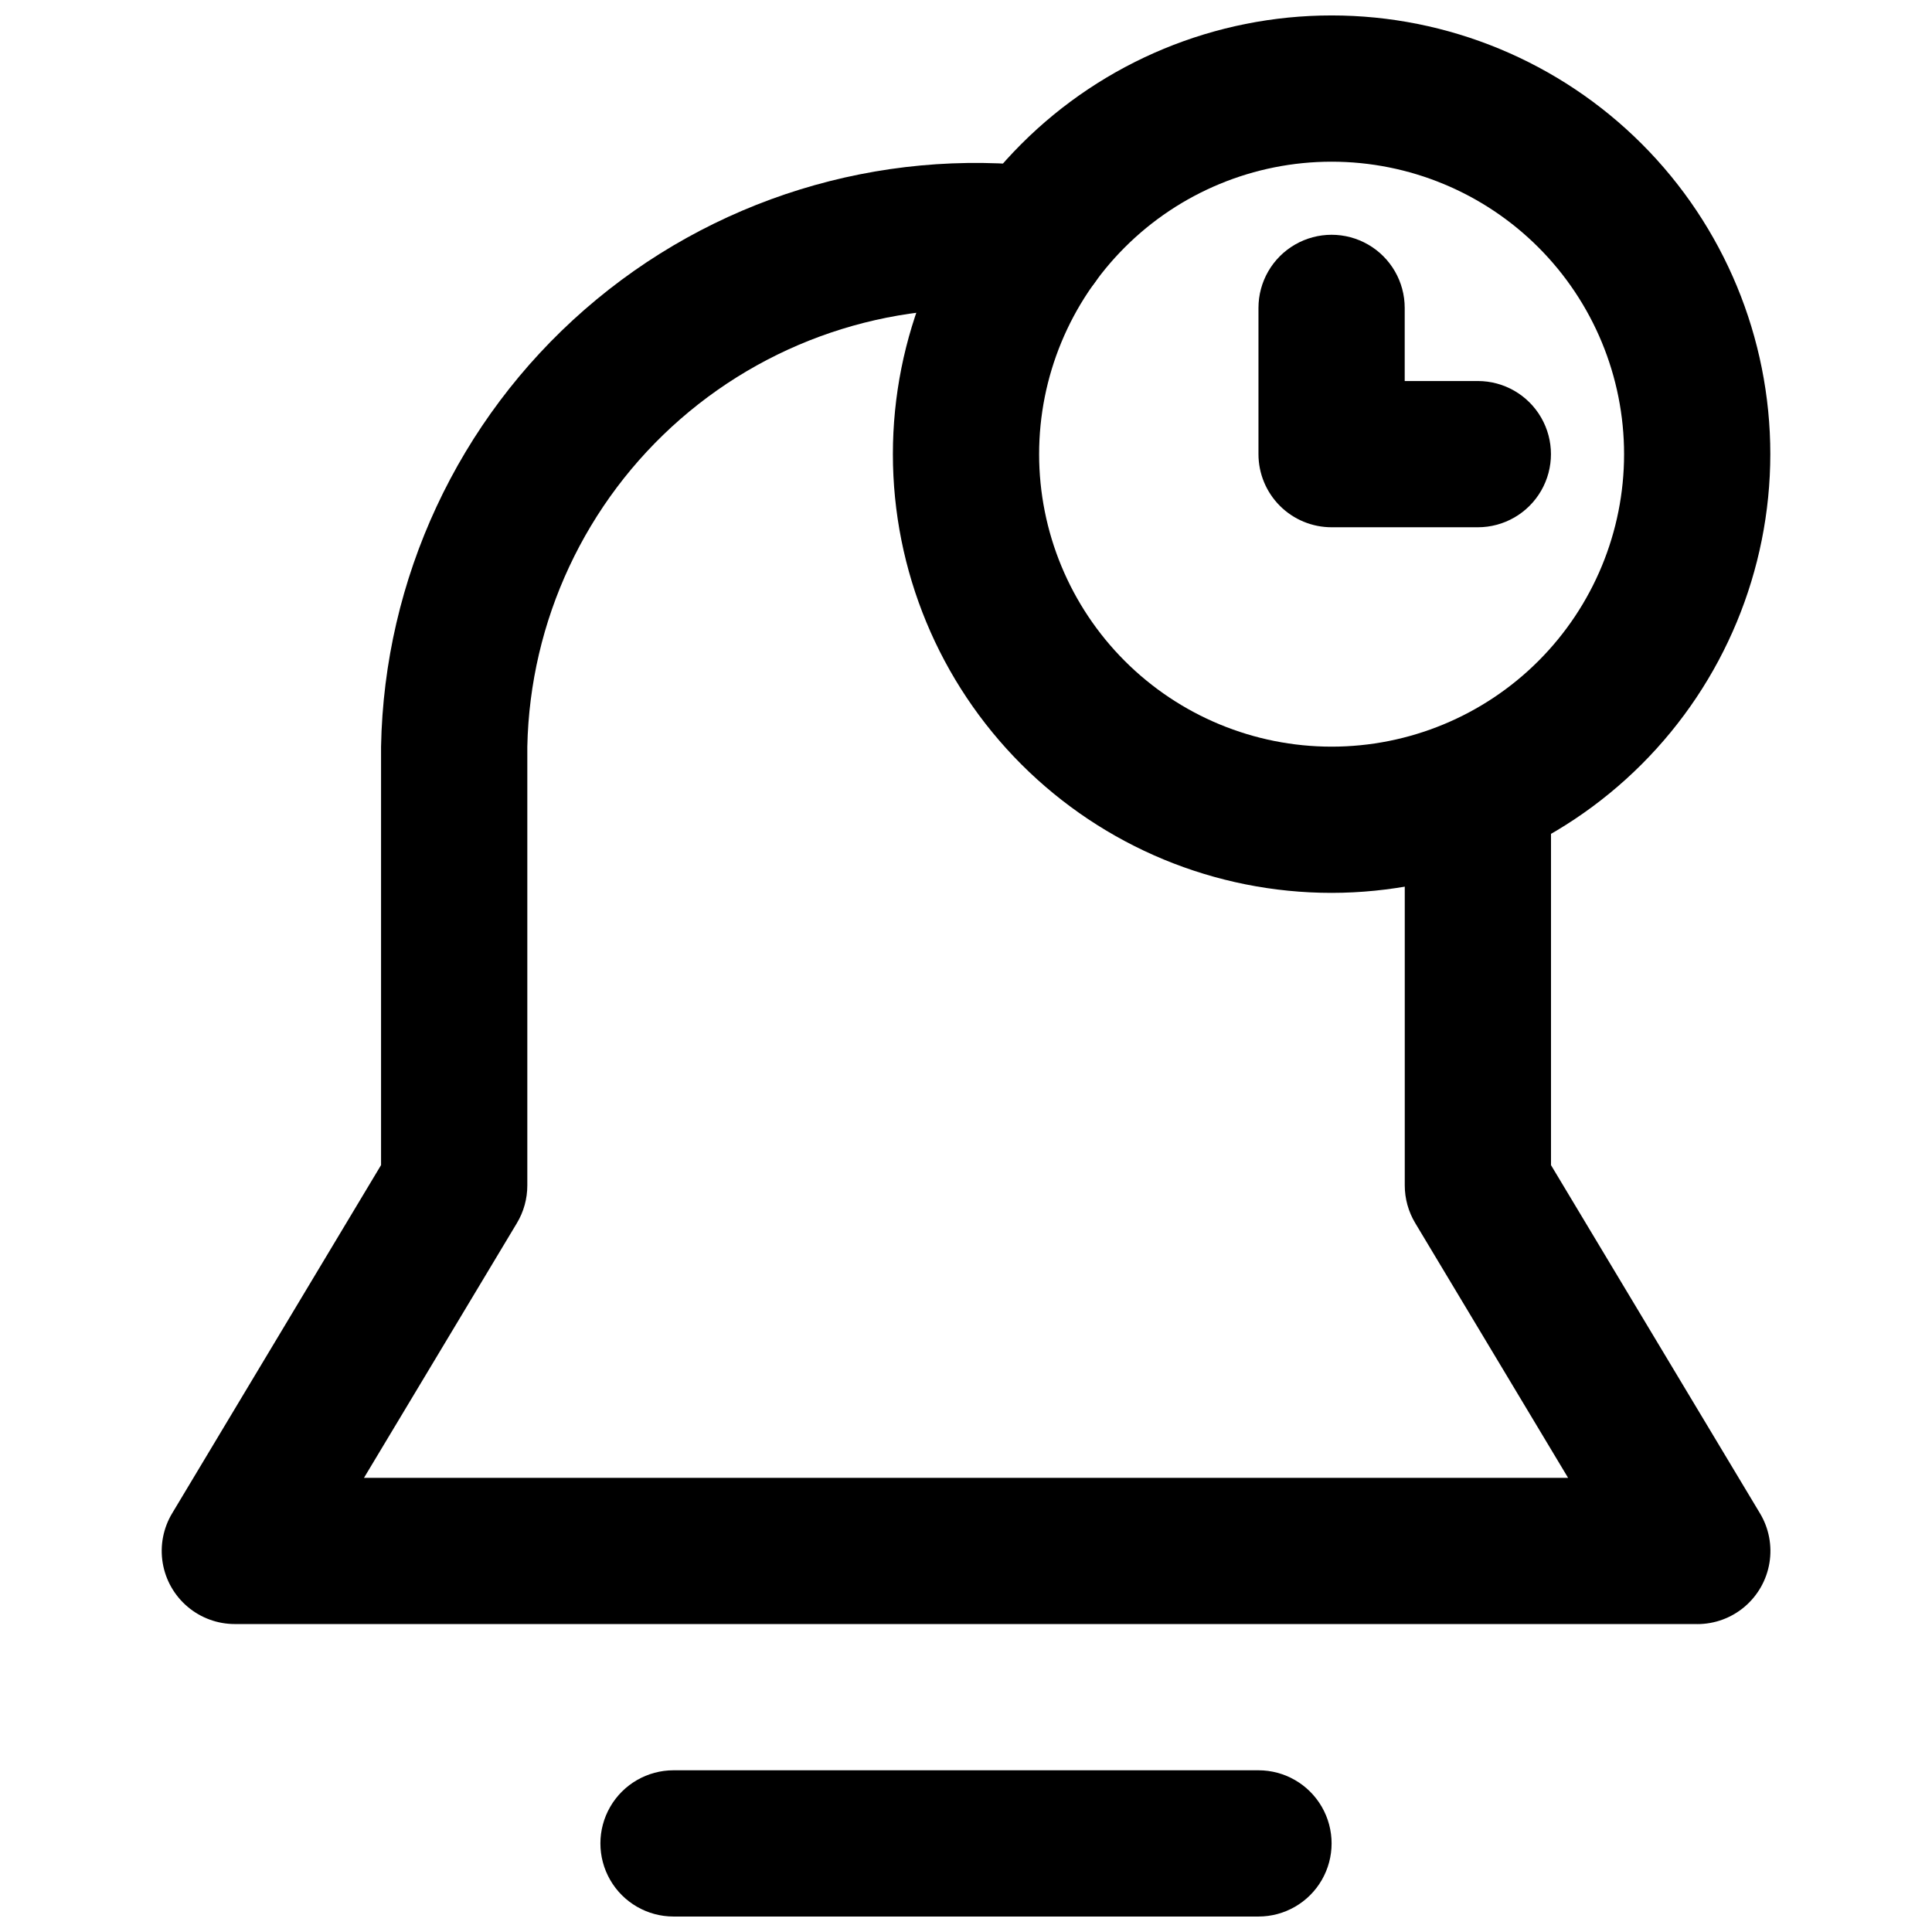 <?xml version="1.0" encoding="UTF-8"?>
<!-- The Best Svg Icon site in the world: iconSvg.co, Visit us! https://iconsvg.co -->
<svg width="800px" height="800px" version="1.1" viewBox="144 144 512 512" xmlns="http://www.w3.org/2000/svg">
 <defs>
  <clipPath id="b">
   <path d="m303 613h194v38.902h-194z"/>
  </clipPath>
  <clipPath id="a">
   <path d="m380 148.09h234v232.91h-234z"/>
  </clipPath>
 </defs>
 <g clip-path="url(#b)">
  <path d="m477.51 651.9h-155.02c-6.922 0-13.32-3.691-16.781-9.688-3.461-5.996-3.461-13.383 0-19.379 3.461-5.992 9.859-9.688 16.781-9.688h155.02c6.922 0 13.32 3.695 16.781 9.688 3.461 5.996 3.461 13.383 0 19.379-3.461 5.996-9.859 9.688-16.781 9.688z"/>
 </g>
 <path d="m593.77 574.39h-387.54c-4.594 0-9.039-1.633-12.539-4.609-3.504-2.973-5.836-7.094-6.578-11.625-0.746-4.535 0.145-9.184 2.512-13.121l55.359-92.277v-110.89c0.824-44.508 20.434-86.59 53.977-115.85s77.898-42.977 122.11-37.754c6.863 0.938 12.707 5.461 15.328 11.871 2.625 6.414 1.629 13.738-2.613 19.215-4.242 5.477-11.082 8.273-17.949 7.34-33.141-3.863-66.375 6.438-91.527 28.367-25.148 21.93-39.879 53.453-40.566 86.812v116.27-0.004c0.004 3.516-0.945 6.965-2.75 9.98l-40.539 67.531h319.11l-40.52-67.531c-1.809-3.012-2.769-6.461-2.769-9.98v-96.887c0-6.922 3.695-13.316 9.688-16.781 5.996-3.461 13.383-3.461 19.379 0 5.996 3.465 9.688 9.859 9.688 16.781v91.52l55.379 92.273 0.004 0.004c2.367 3.938 3.254 8.59 2.508 13.125-0.746 4.535-3.082 8.656-6.586 11.633-3.504 2.973-7.953 4.602-12.551 4.598z"/>
 <g clip-path="url(#a)">
  <path d="m496.89 380.62c-30.836 0-60.41-12.25-82.211-34.051-21.805-21.805-34.055-51.379-34.055-82.211 0-30.836 12.25-60.41 34.055-82.211 21.801-21.805 51.375-34.055 82.211-34.055 30.832 0 60.406 12.25 82.211 34.055 21.801 21.801 34.051 51.375 34.051 82.211-0.031 30.824-12.289 60.379-34.086 82.176s-51.352 34.055-82.176 34.086zm0-193.77c-20.559 0-40.273 8.168-54.809 22.703-14.535 14.535-22.703 34.25-22.703 54.809 0 20.555 8.168 40.27 22.703 54.805 14.535 14.535 34.25 22.703 54.809 22.703 20.555 0 40.27-8.168 54.805-22.703 14.535-14.535 22.703-34.25 22.703-54.805 0-20.559-8.168-40.273-22.703-54.809-14.535-14.535-34.25-22.703-54.805-22.703z"/>
 </g>
 <path d="m535.64 283.73h-38.754c-5.141 0-10.07-2.043-13.703-5.676-3.633-3.633-5.676-8.562-5.676-13.699v-38.758c0-6.922 3.691-13.32 9.688-16.781 5.996-3.461 13.383-3.461 19.379 0 5.996 3.461 9.688 9.859 9.688 16.781v19.379h19.379c6.922 0 13.32 3.691 16.781 9.688 3.461 5.996 3.461 13.383 0 19.379s-9.859 9.688-16.781 9.688z"/>
</svg>